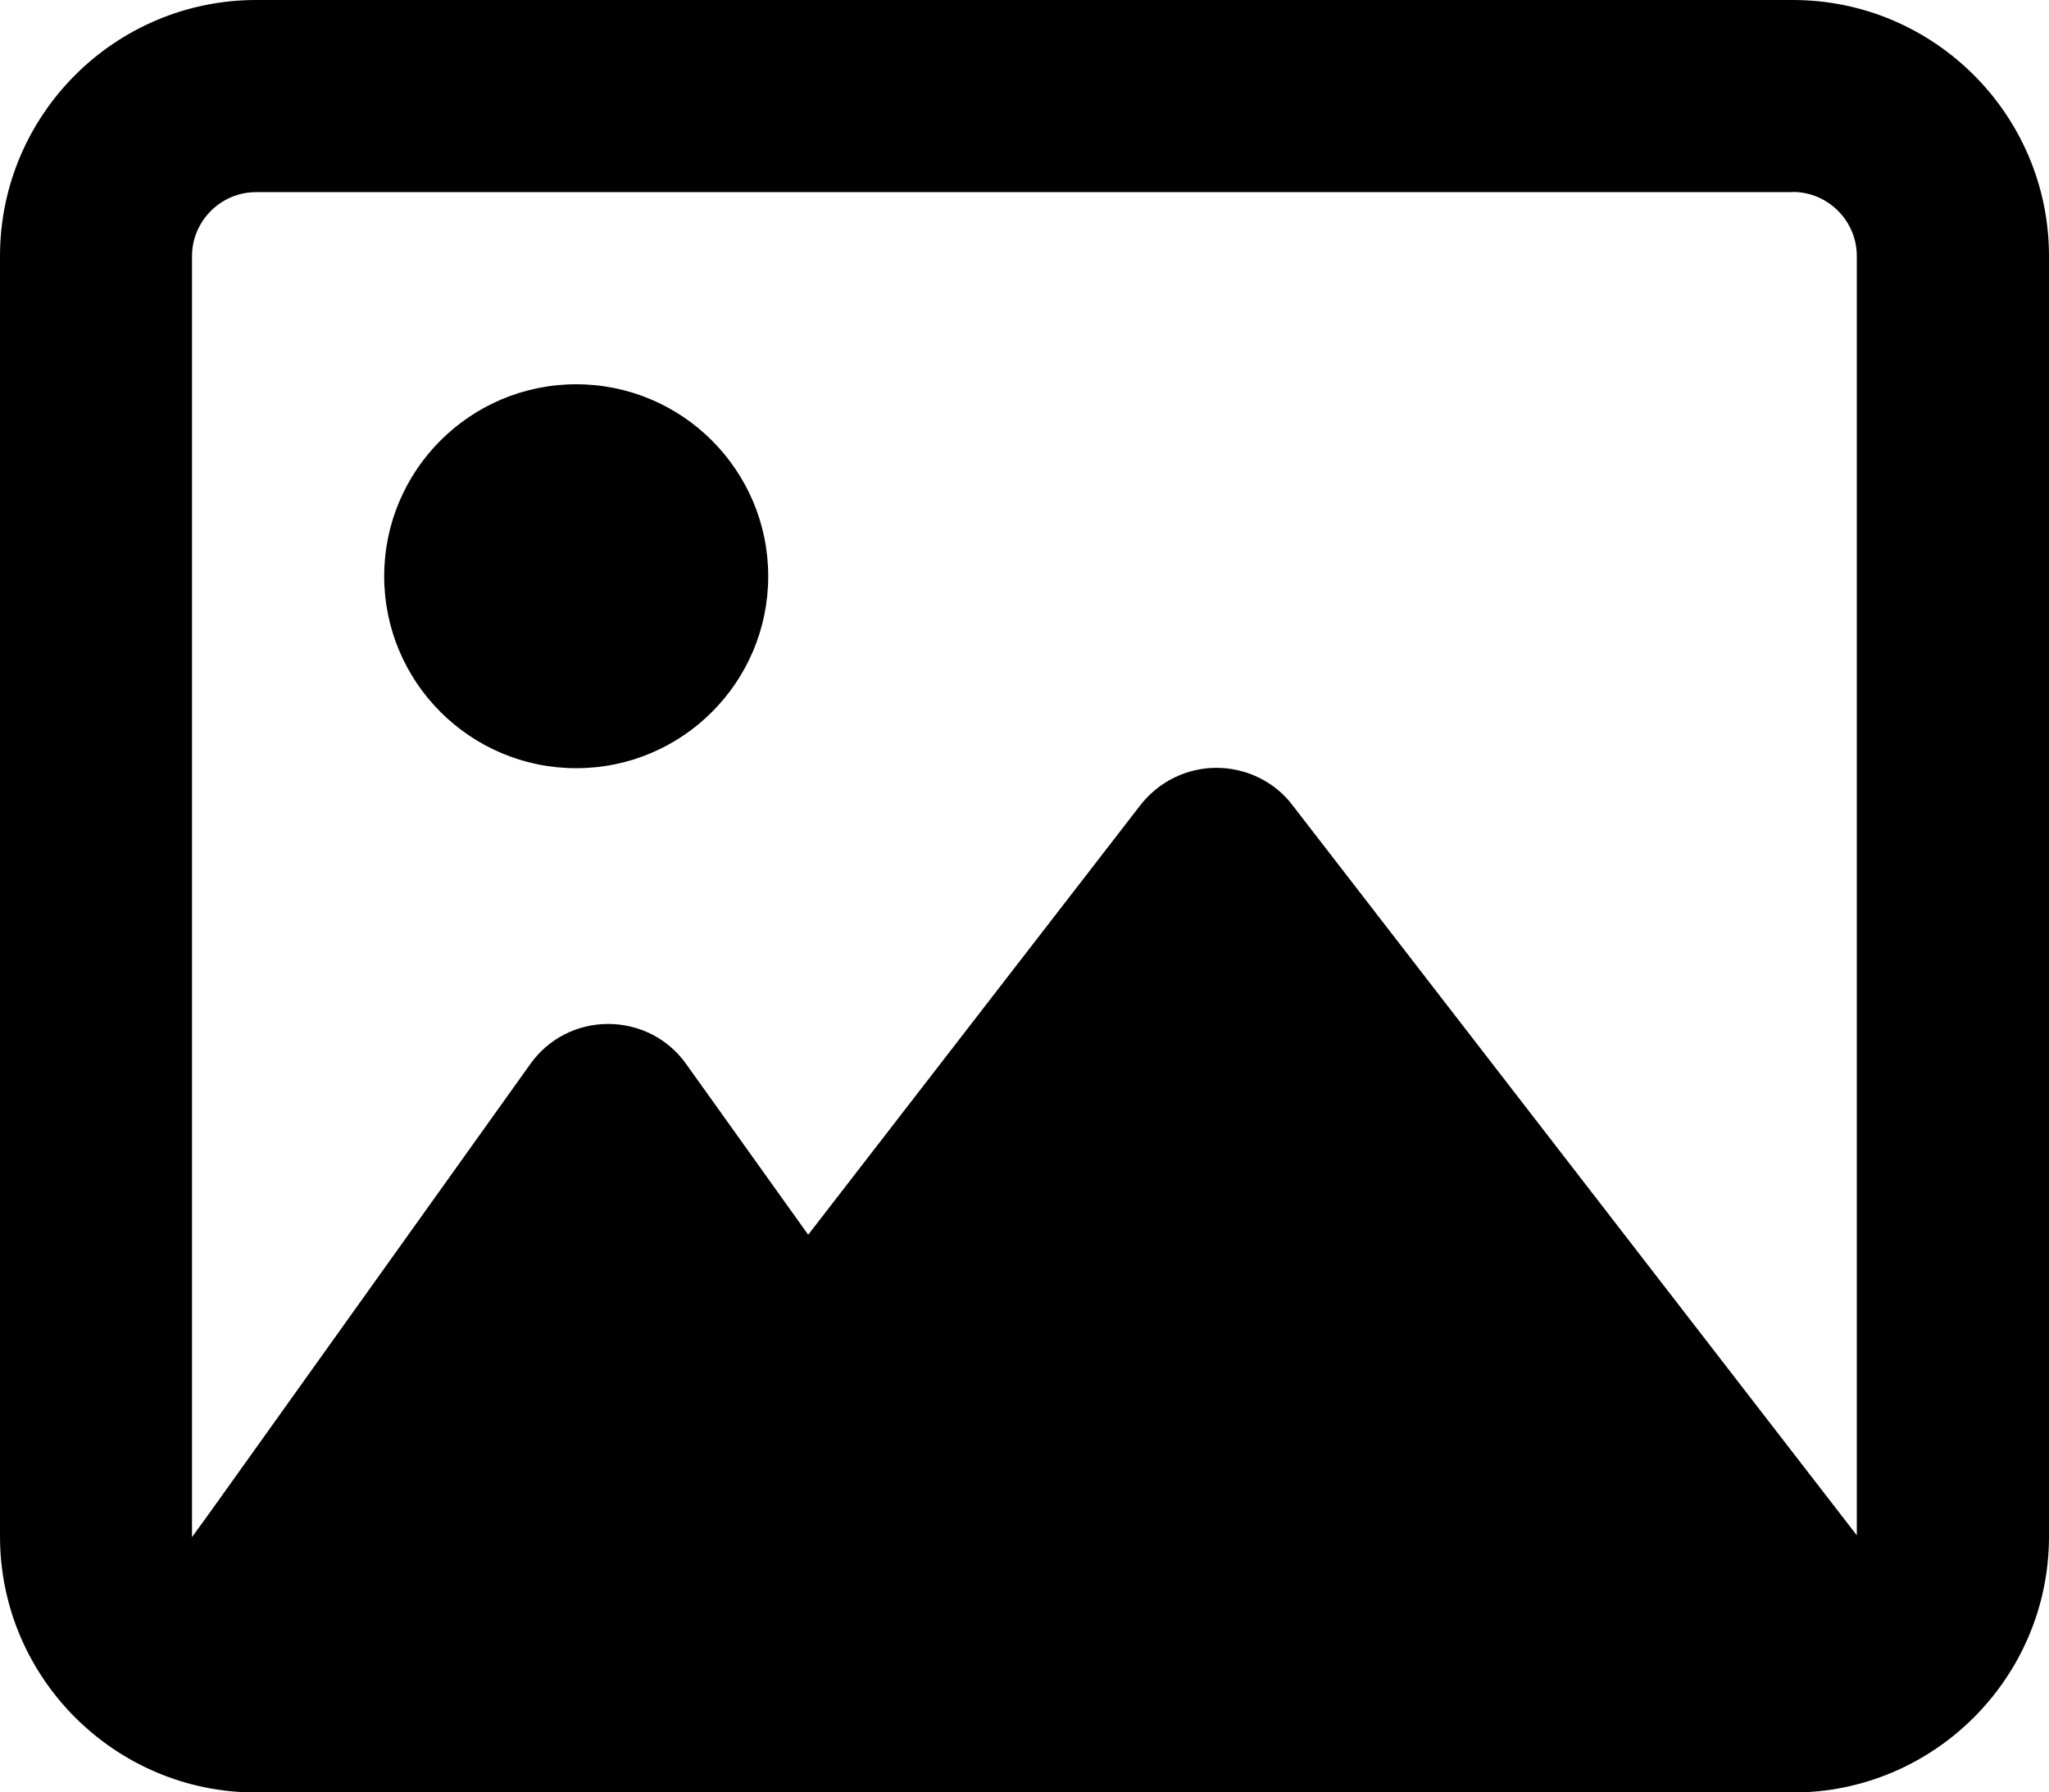 <?xml version="1.0" encoding="UTF-8"?><svg id="Camada_2" xmlns="http://www.w3.org/2000/svg" viewBox="0 0 114.29 100"><g id="Camada_1-2"><path d="M100,10.71c1.96,0,3.57,1.61,3.57,3.57v71.38l-1.12-1.45-30.36-39.29c-1-1.32-2.59-2.08-4.24-2.08s-3.21.76-4.24,2.08l-18.53,23.97-6.81-9.53c-1-1.41-2.61-2.23-4.35-2.23s-3.35.83-4.35,2.25l-17.86,25-1,1.38V14.29c0-1.96,1.61-3.57,3.57-3.57h85.71ZM14.29,0C6.41,0,0,6.41,0,14.29v71.43c0,7.88,6.41,14.29,14.29,14.29h85.71c7.88,0,14.29-6.41,14.29-14.29V14.29c0-7.88-6.41-14.29-14.29-14.29H14.29ZM32.14,42.86c5.92,0,10.71-4.8,10.71-10.71s-4.8-10.71-10.71-10.71-10.71,4.8-10.71,10.71,4.8,10.71,10.71,10.71Z"/></g></svg>